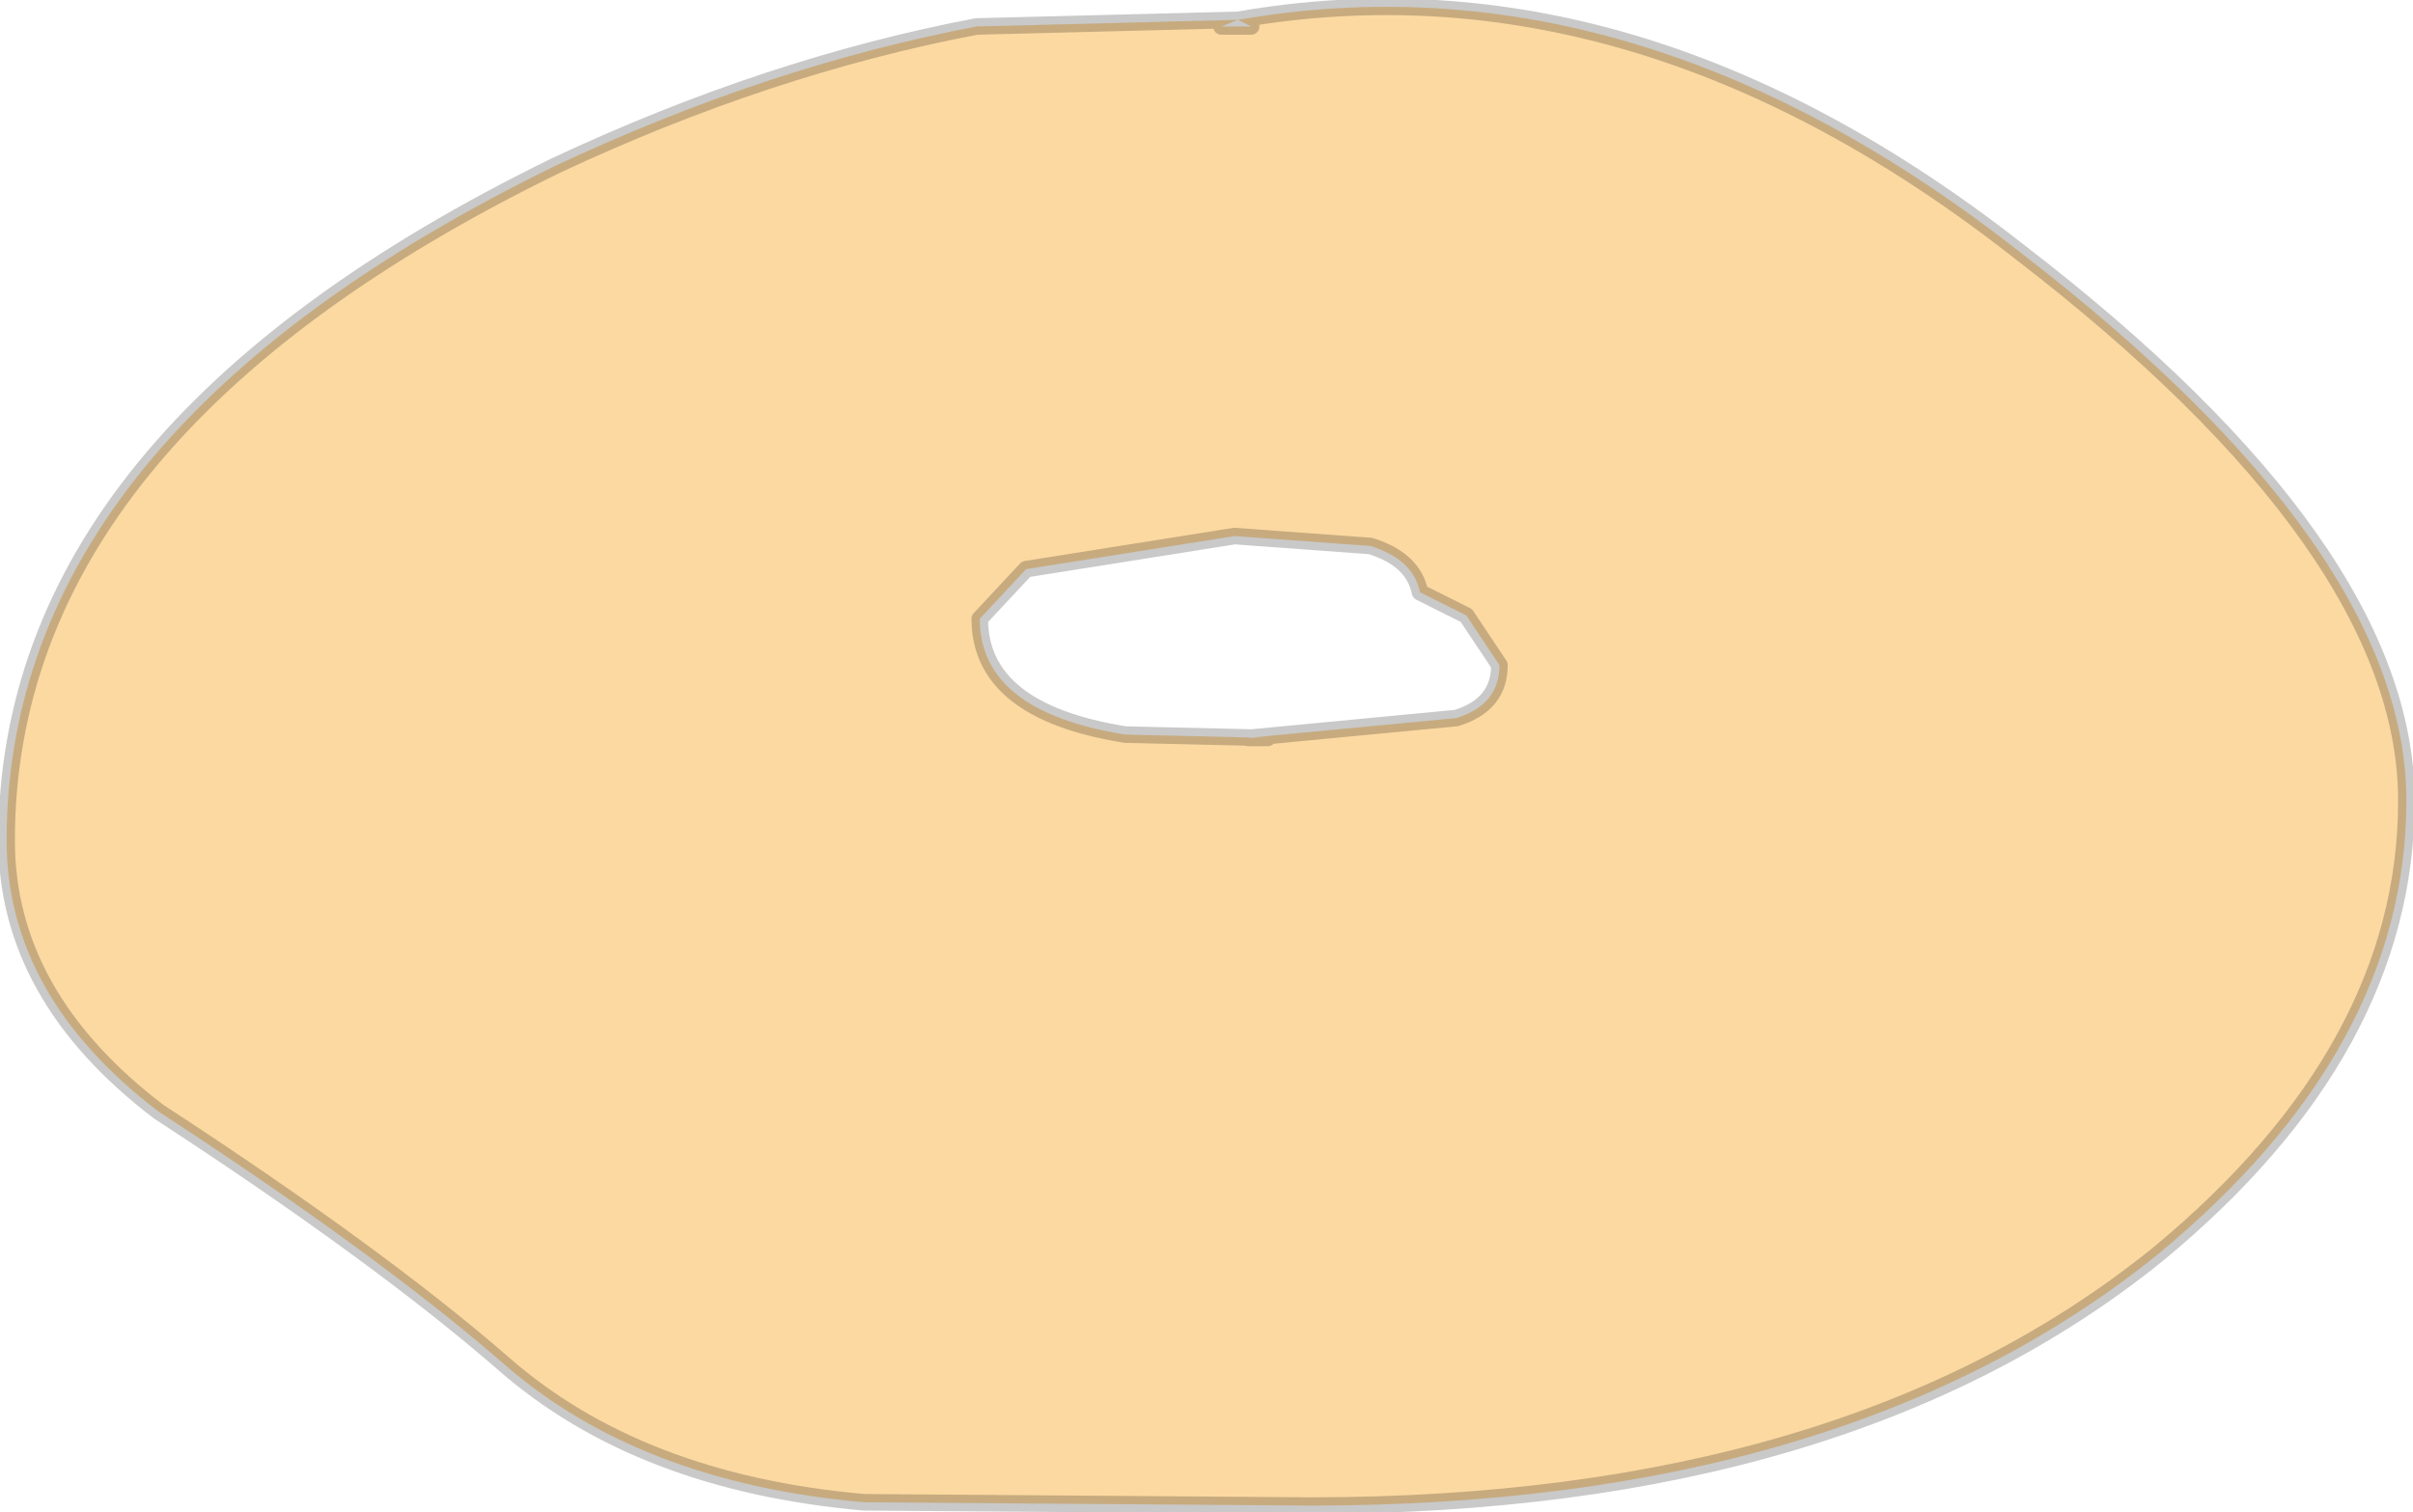<?xml version="1.0" encoding="UTF-8" standalone="no"?>
<svg xmlns:xlink="http://www.w3.org/1999/xlink" height="22.85px" width="36.45px" xmlns="http://www.w3.org/2000/svg">
  <g transform="matrix(1.0, 0.0, 0.0, 1.0, 18.25, 11.45)">
    <path d="M0.2 -11.05 L0.65 -11.05 0.45 -11.15 Q6.45 -12.2 12.25 -7.65 18.1 -3.15 18.1 0.65 18.1 4.4 14.35 7.5 9.65 11.3 1.55 11.3 L-5.2 11.25 Q-8.6 10.95 -10.65 9.15 -12.55 7.5 -15.85 5.35 -18.15 3.6 -18.15 1.25 -18.15 -4.9 -9.85 -8.95 -6.65 -10.45 -3.5 -11.05 L0.45 -11.15 0.2 -11.05 M0.4 -3.35 L-2.75 -2.85 -3.45 -2.1 Q-3.45 -0.7 -1.25 -0.35 L0.9 -0.3 0.6 -0.3 3.75 -0.6 Q4.4 -0.8 4.4 -1.4 L3.9 -2.15 3.2 -2.5 Q3.1 -3.0 2.45 -3.2 L0.4 -3.35" fill="#f8b13d" fill-opacity="0.482" fill-rule="evenodd" stroke="none"/>
    <path d="M0.2 -11.05 L0.45 -11.15 -3.5 -11.05 Q-6.65 -10.45 -9.85 -8.95 -18.15 -4.9 -18.15 1.25 -18.15 3.6 -15.85 5.35 -12.55 7.5 -10.65 9.15 -8.6 10.95 -5.2 11.25 L1.55 11.3 Q9.65 11.3 14.35 7.5 18.1 4.4 18.1 0.65 18.1 -3.15 12.25 -7.65 6.45 -12.2 0.45 -11.15 L0.65 -11.05 0.2 -11.05 M0.4 -3.35 L-2.75 -2.85 -3.45 -2.1 Q-3.45 -0.7 -1.25 -0.35 L0.9 -0.3 0.6 -0.3 3.75 -0.6 Q4.4 -0.8 4.4 -1.4 L3.9 -2.15 3.2 -2.5 Q3.1 -3.0 2.45 -3.2 L0.4 -3.35" fill="none" stroke="#000000" stroke-linecap="round" stroke-linejoin="round" stroke-opacity="0.212" stroke-width="0.25"/>
  </g>
</svg>

